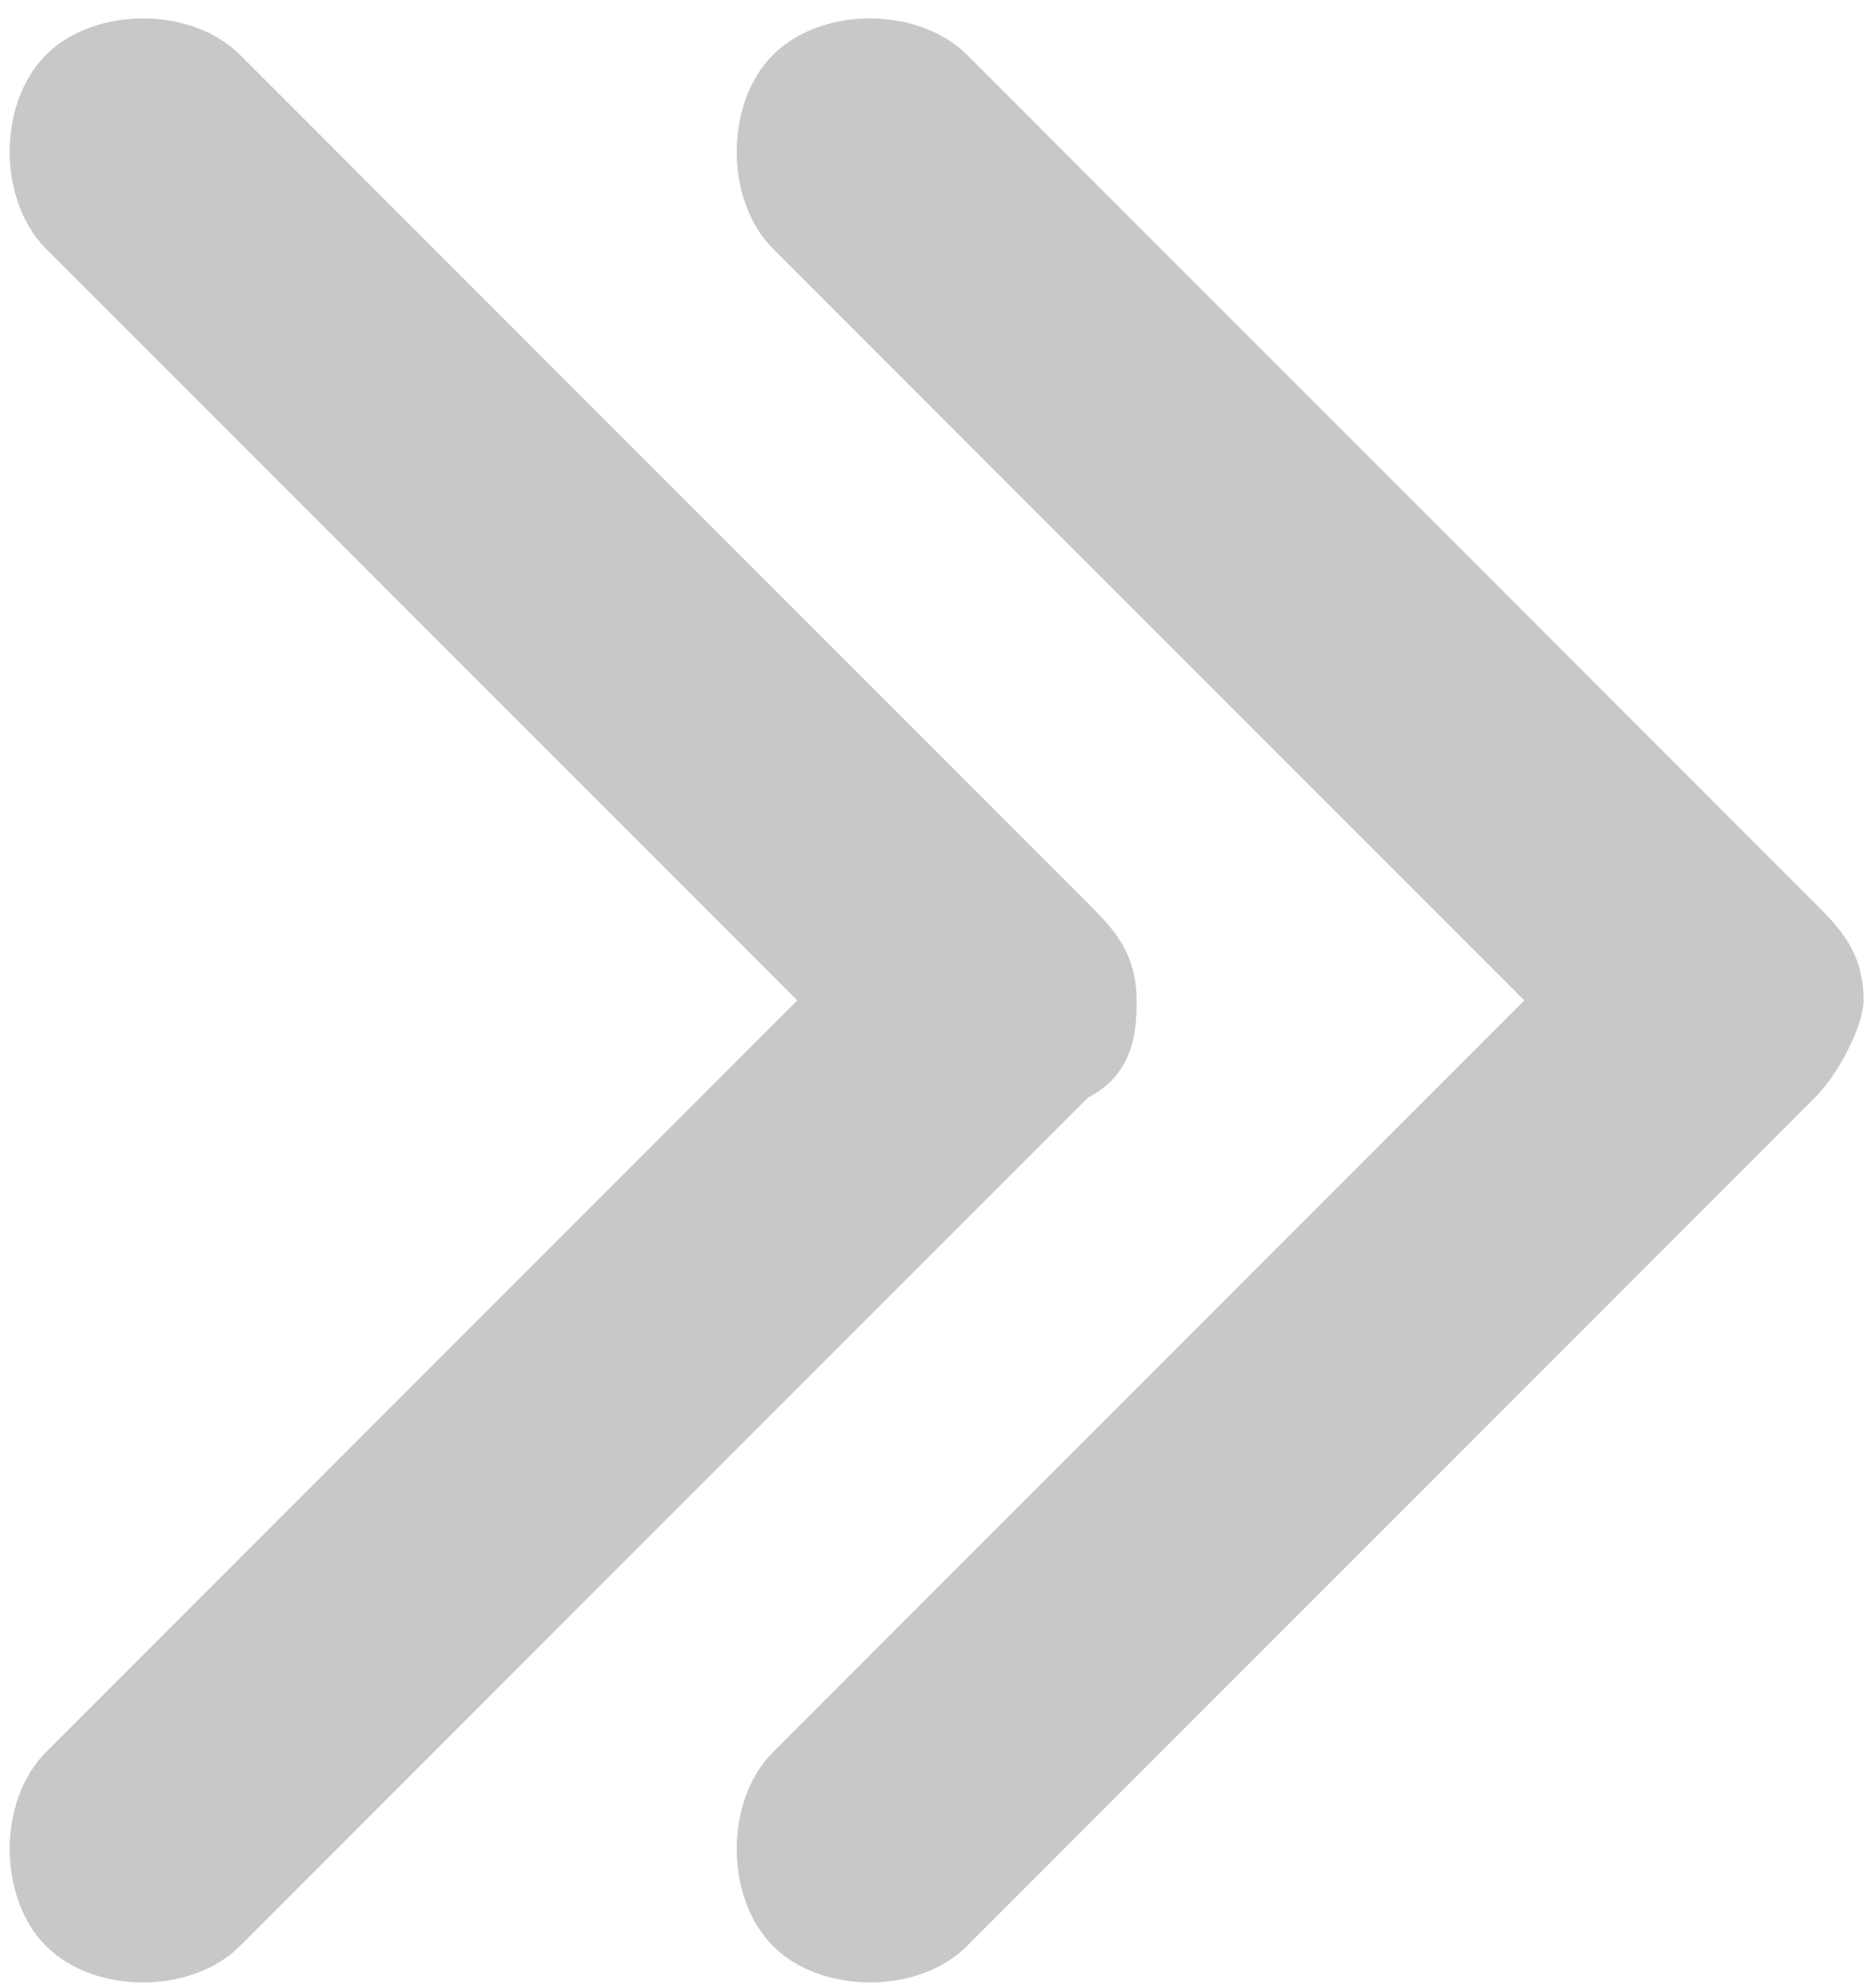 <?xml version="1.0" encoding="utf-8"?>
<!-- Generator: Adobe Illustrator 25.0.1, SVG Export Plug-In . SVG Version: 6.00 Build 0)  -->
<svg version="1.1"
	 id="Layer_1" xmlns:cc="http://creativecommons.org/ns#" xmlns:dc="http://purl.org/dc/elements/1.1/" xmlns:inkscape="http://www.inkscape.org/namespaces/inkscape" xmlns:rdf="http://www.w3.org/1999/02/22-rdf-syntax-ns#" xmlns:sodipodi="http://sodipodi.sourceforge.net/DTD/sodipodi-0.dtd" xmlns:svg="http://www.w3.org/2000/svg"
	 xmlns="http://www.w3.org/2000/svg" xmlns:xlink="http://www.w3.org/1999/xlink" x="0px" y="0px" width="7.7px" height="8.2px"
	 viewBox="0 0 7.7 8.2" style="enable-background:new 0 0 7.7 8.2;" xml:space="preserve">
<style type="text/css">
	.st0{fill:#C8C8C8;}
</style>
<g id="_" transform="translate(445.69 1695.226) rotate(180)">
	<path id="back_1_" class="st0" d="M438,1691.1L438,1691.1c0,0.2,0.1,0.3,0.2,0.4l0,0l3.5,3.5l0,0c0.2,0.2,0.6,0.2,0.8,0
		s0.2-0.6,0-0.8l-3.1-3.1l3.1-3.1l0,0c0.2-0.2,0.2-0.6,0-0.8c-0.2-0.2-0.6-0.2-0.8,0l0,0l-3.5,3.5l0,0
		C438.1,1690.8,438,1691,438,1691.1L438,1691.1z"/>
	<path id="back-2" class="st0" d="M441,1691.1L441,1691.1c0,0.2,0.1,0.3,0.2,0.4l0,0l3.5,3.5l0,0c0.2,0.2,0.6,0.2,0.8,0
		s0.2-0.6,0-0.8l-3.1-3.1l3.1-3.1l0,0c0.2-0.2,0.2-0.6,0-0.8c-0.2-0.2-0.6-0.2-0.8,0l0,0l-3.5,3.5l0,0
		C441,1690.8,441,1691,441,1691.1L441,1691.1z"/>
</g>
</svg>
